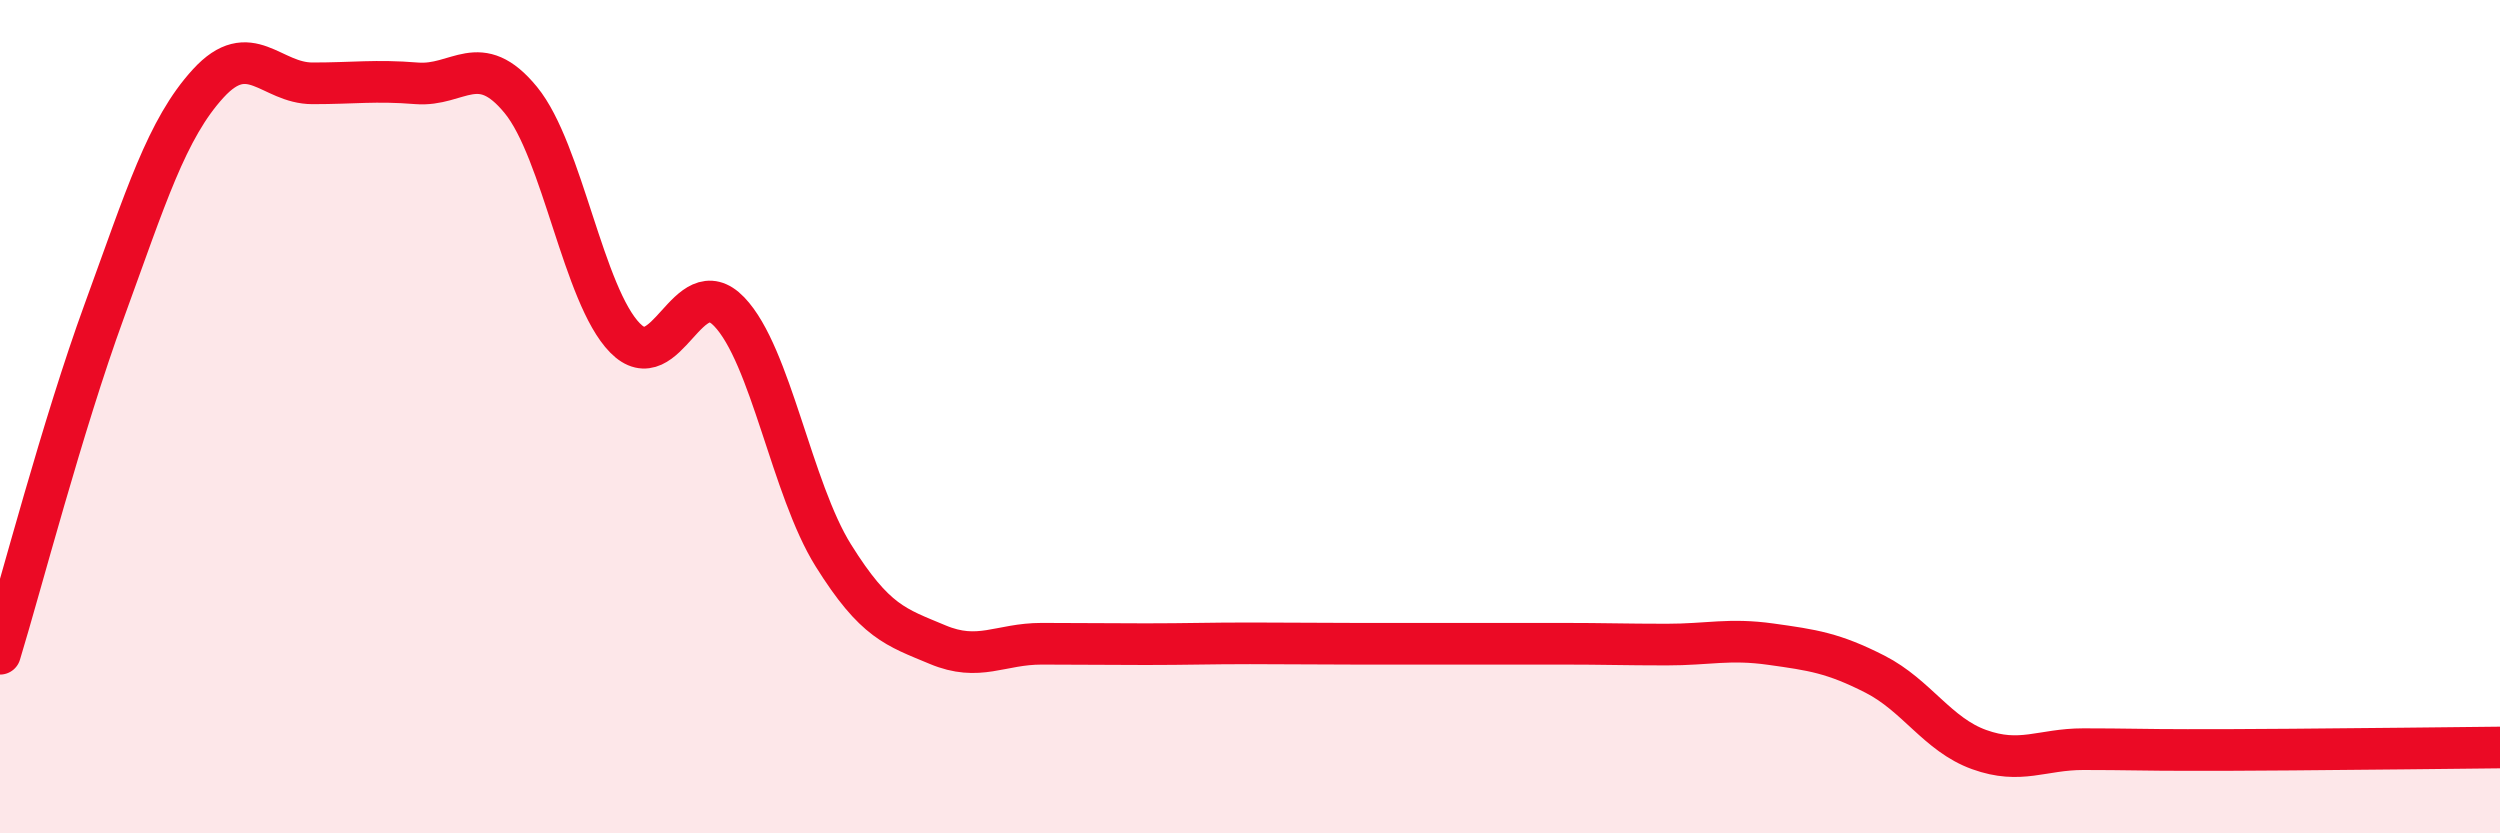 
    <svg width="60" height="20" viewBox="0 0 60 20" xmlns="http://www.w3.org/2000/svg">
      <path
        d="M 0,15.69 C 0.5,14.05 1.5,10.21 2.5,7.47 C 3.5,4.73 4,3.09 5,2 C 6,0.91 6.5,2 7.5,2 C 8.5,2 9,1.92 10,2 C 11,2.08 11.5,1.18 12.5,2.4 C 13.5,3.62 14,7.09 15,8.11 C 16,9.13 16.5,6.44 17.5,7.48 C 18.5,8.52 19,11.73 20,13.33 C 21,14.93 21.5,15.05 22.5,15.47 C 23.5,15.89 24,15.45 25,15.45 C 26,15.45 26.5,15.46 27.5,15.46 C 28.5,15.46 29,15.44 30,15.44 C 31,15.44 31.5,15.45 32.5,15.45 C 33.5,15.45 34,15.45 35,15.45 C 36,15.45 36.5,15.45 37.5,15.45 C 38.5,15.45 39,15.47 40,15.47 C 41,15.47 41.5,15.32 42.5,15.46 C 43.5,15.6 44,15.67 45,16.18 C 46,16.69 46.5,17.63 47.5,17.99 C 48.5,18.35 49,17.98 50,17.98 C 51,17.98 51.5,18 52.5,18 C 53.5,18 53.5,18 55,17.99 C 56.5,17.98 59,17.95 60,17.94L60 20L0 20Z"
        fill="#EB0A25"
        opacity="0.1"
        stroke-linecap="round"
        stroke-linejoin="round"
      />
      <path
        d="M 0,15.69 C 0.5,14.05 1.5,10.21 2.5,7.47 C 3.5,4.73 4,3.09 5,2 C 6,0.91 6.5,2 7.5,2 C 8.5,2 9,1.92 10,2 C 11,2.08 11.5,1.18 12.5,2.4 C 13.5,3.62 14,7.09 15,8.11 C 16,9.13 16.5,6.44 17.5,7.48 C 18.5,8.52 19,11.73 20,13.33 C 21,14.93 21.5,15.05 22.5,15.47 C 23.5,15.89 24,15.45 25,15.45 C 26,15.45 26.5,15.46 27.5,15.46 C 28.5,15.46 29,15.44 30,15.44 C 31,15.44 31.5,15.45 32.5,15.45 C 33.5,15.45 34,15.45 35,15.45 C 36,15.45 36.5,15.45 37.5,15.45 C 38.5,15.45 39,15.47 40,15.47 C 41,15.47 41.5,15.32 42.5,15.46 C 43.5,15.6 44,15.67 45,16.18 C 46,16.69 46.5,17.63 47.5,17.99 C 48.5,18.35 49,17.98 50,17.98 C 51,17.98 51.5,18 52.5,18 C 53.5,18 53.5,18 55,17.99 C 56.5,17.98 59,17.95 60,17.94"
        stroke="#EB0A25"
        stroke-width="1"
        fill="none"
        stroke-linecap="round"
        stroke-linejoin="round"
      />
    </svg>
  